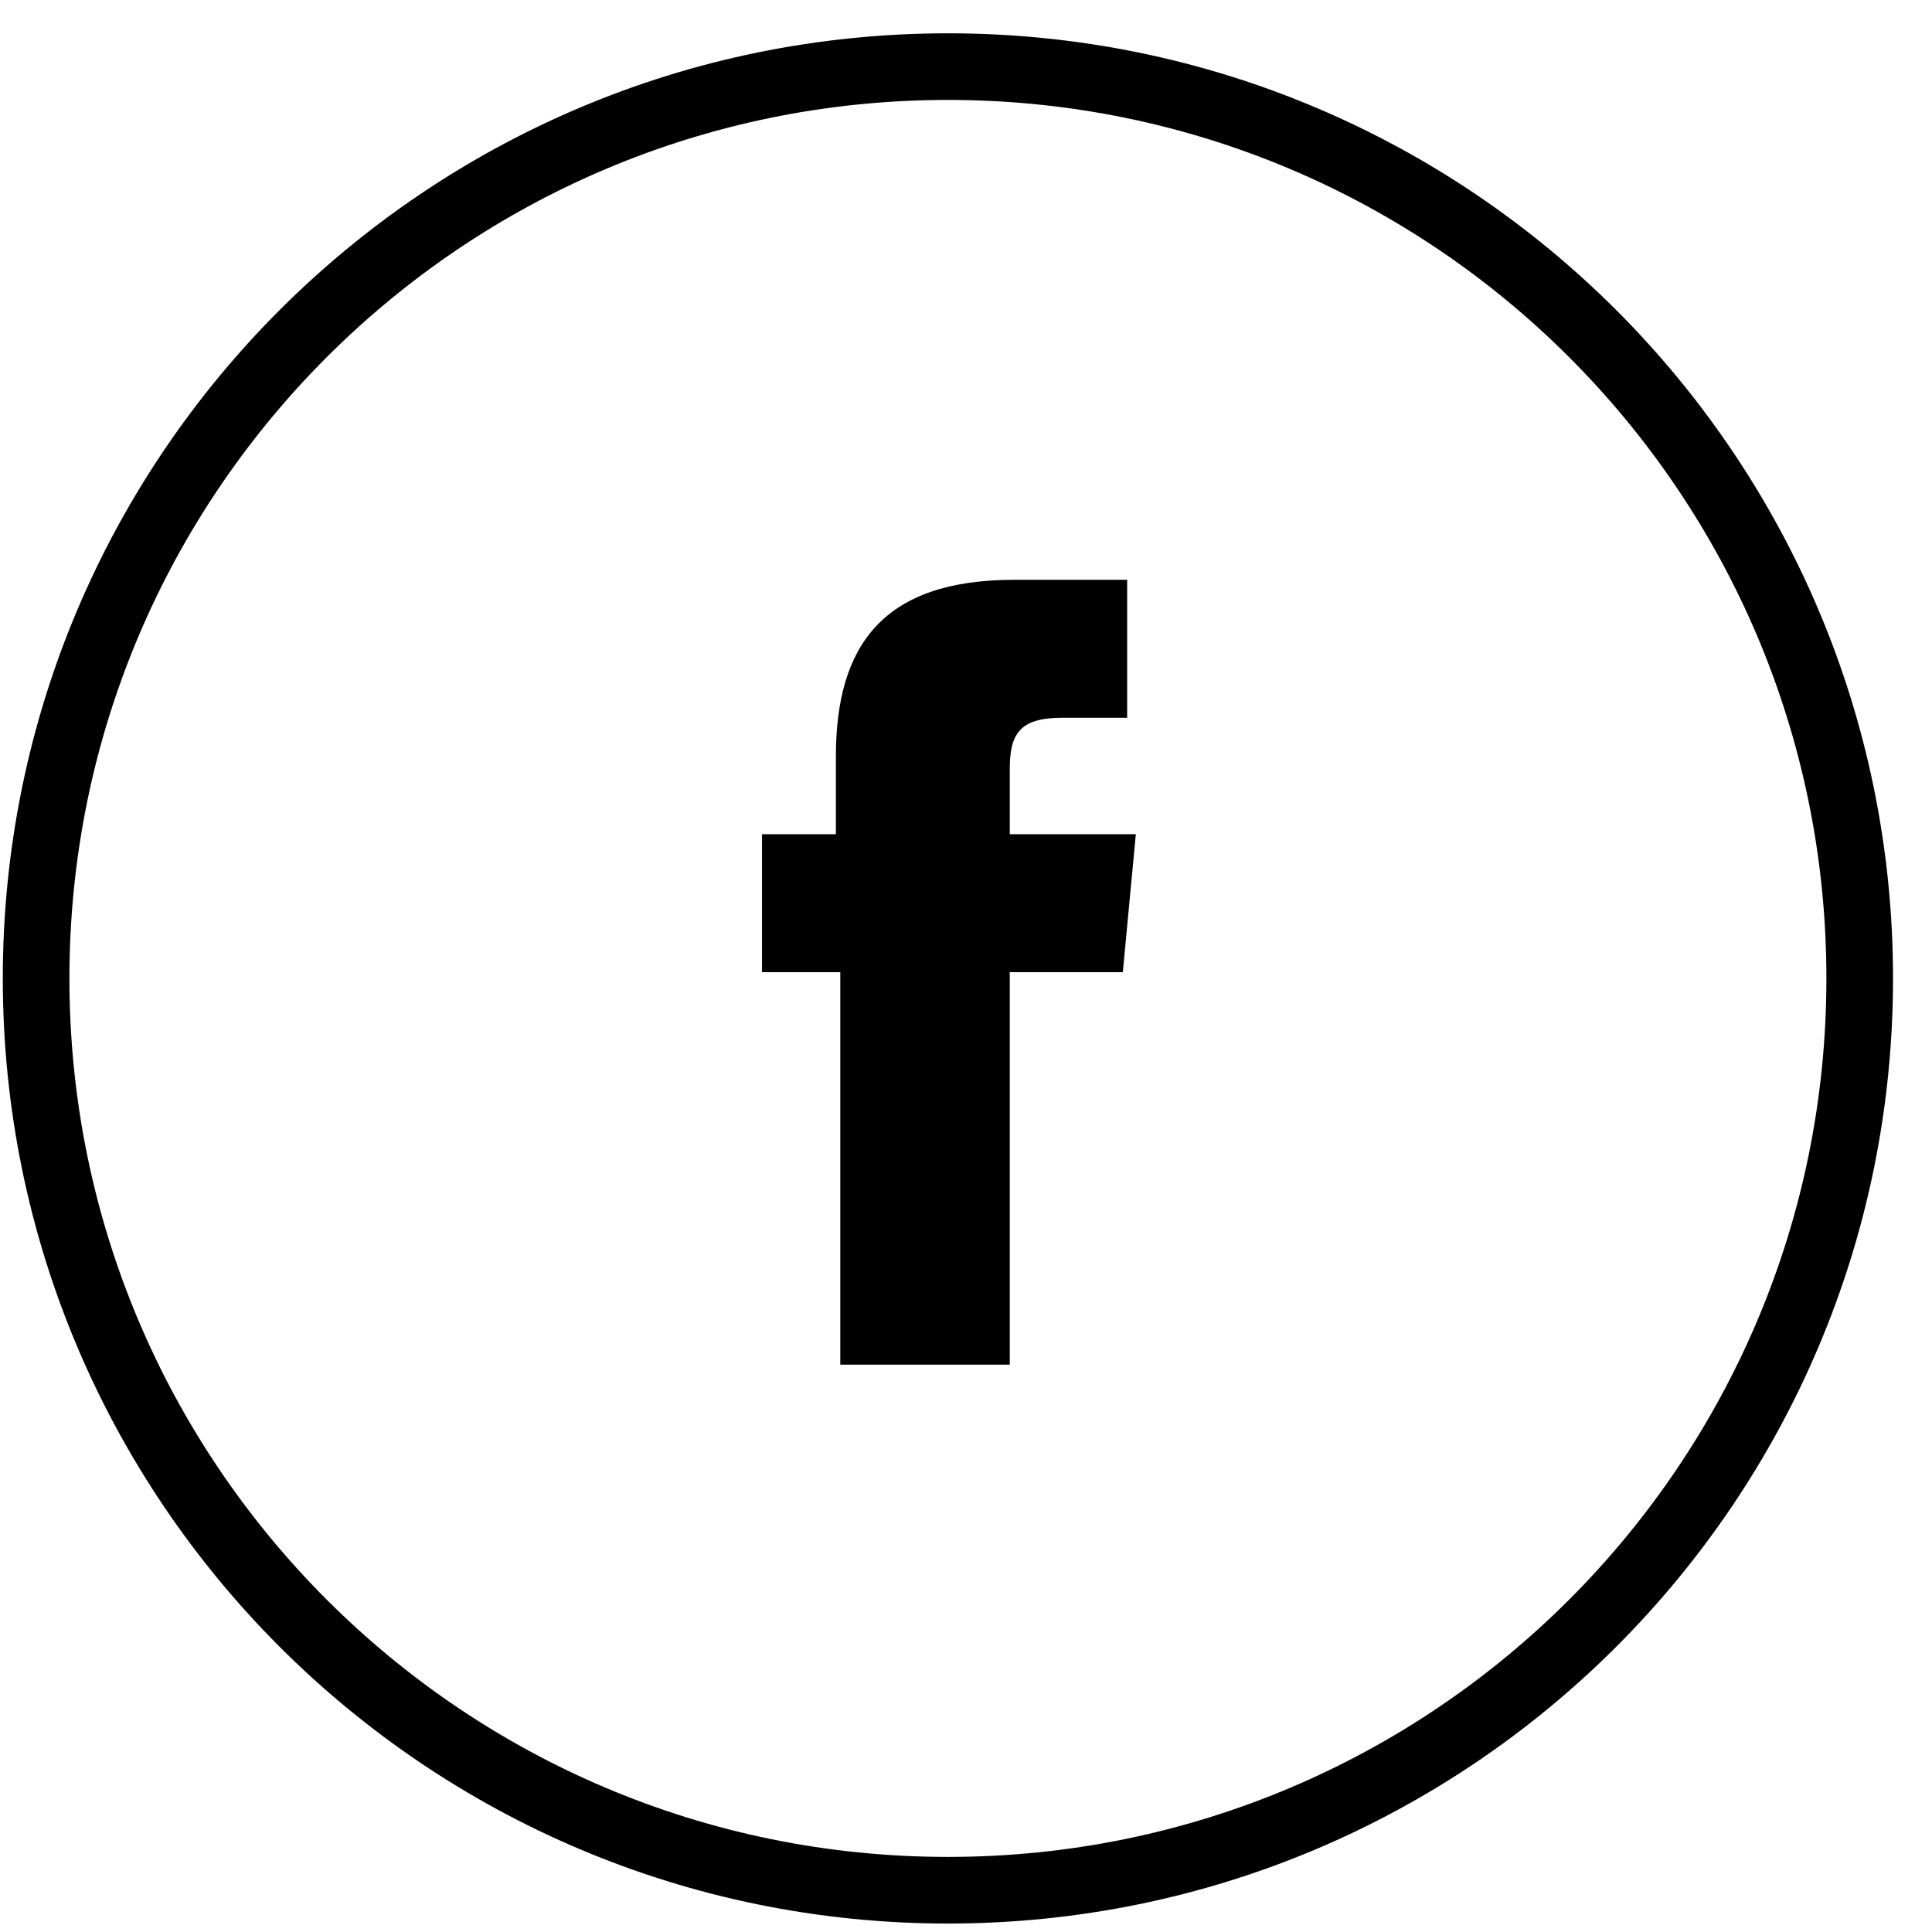 <svg width="29" height="29" viewBox="0 0 29 29" fill="none" xmlns="http://www.w3.org/2000/svg">
<path d="M14.229 28.373C21.789 28.373 27.915 22.247 27.915 14.686C27.915 7.126 21.789 1 14.229 1C6.669 1 0.542 7.126 0.542 14.686C0.542 22.247 6.669 28.373 14.229 28.373Z" stroke="black" stroke-miterlimit="10"/>
<path d="M12.678 20.484H15.157V14.593H16.854L17.049 12.522H15.157V11.551C15.157 11.033 15.288 10.774 15.94 10.774H16.919V8.703H15.223C13.265 8.703 12.547 9.674 12.547 11.357V12.522H11.438V14.593H12.613V20.484H12.678Z" fill="black"/>
</svg>
